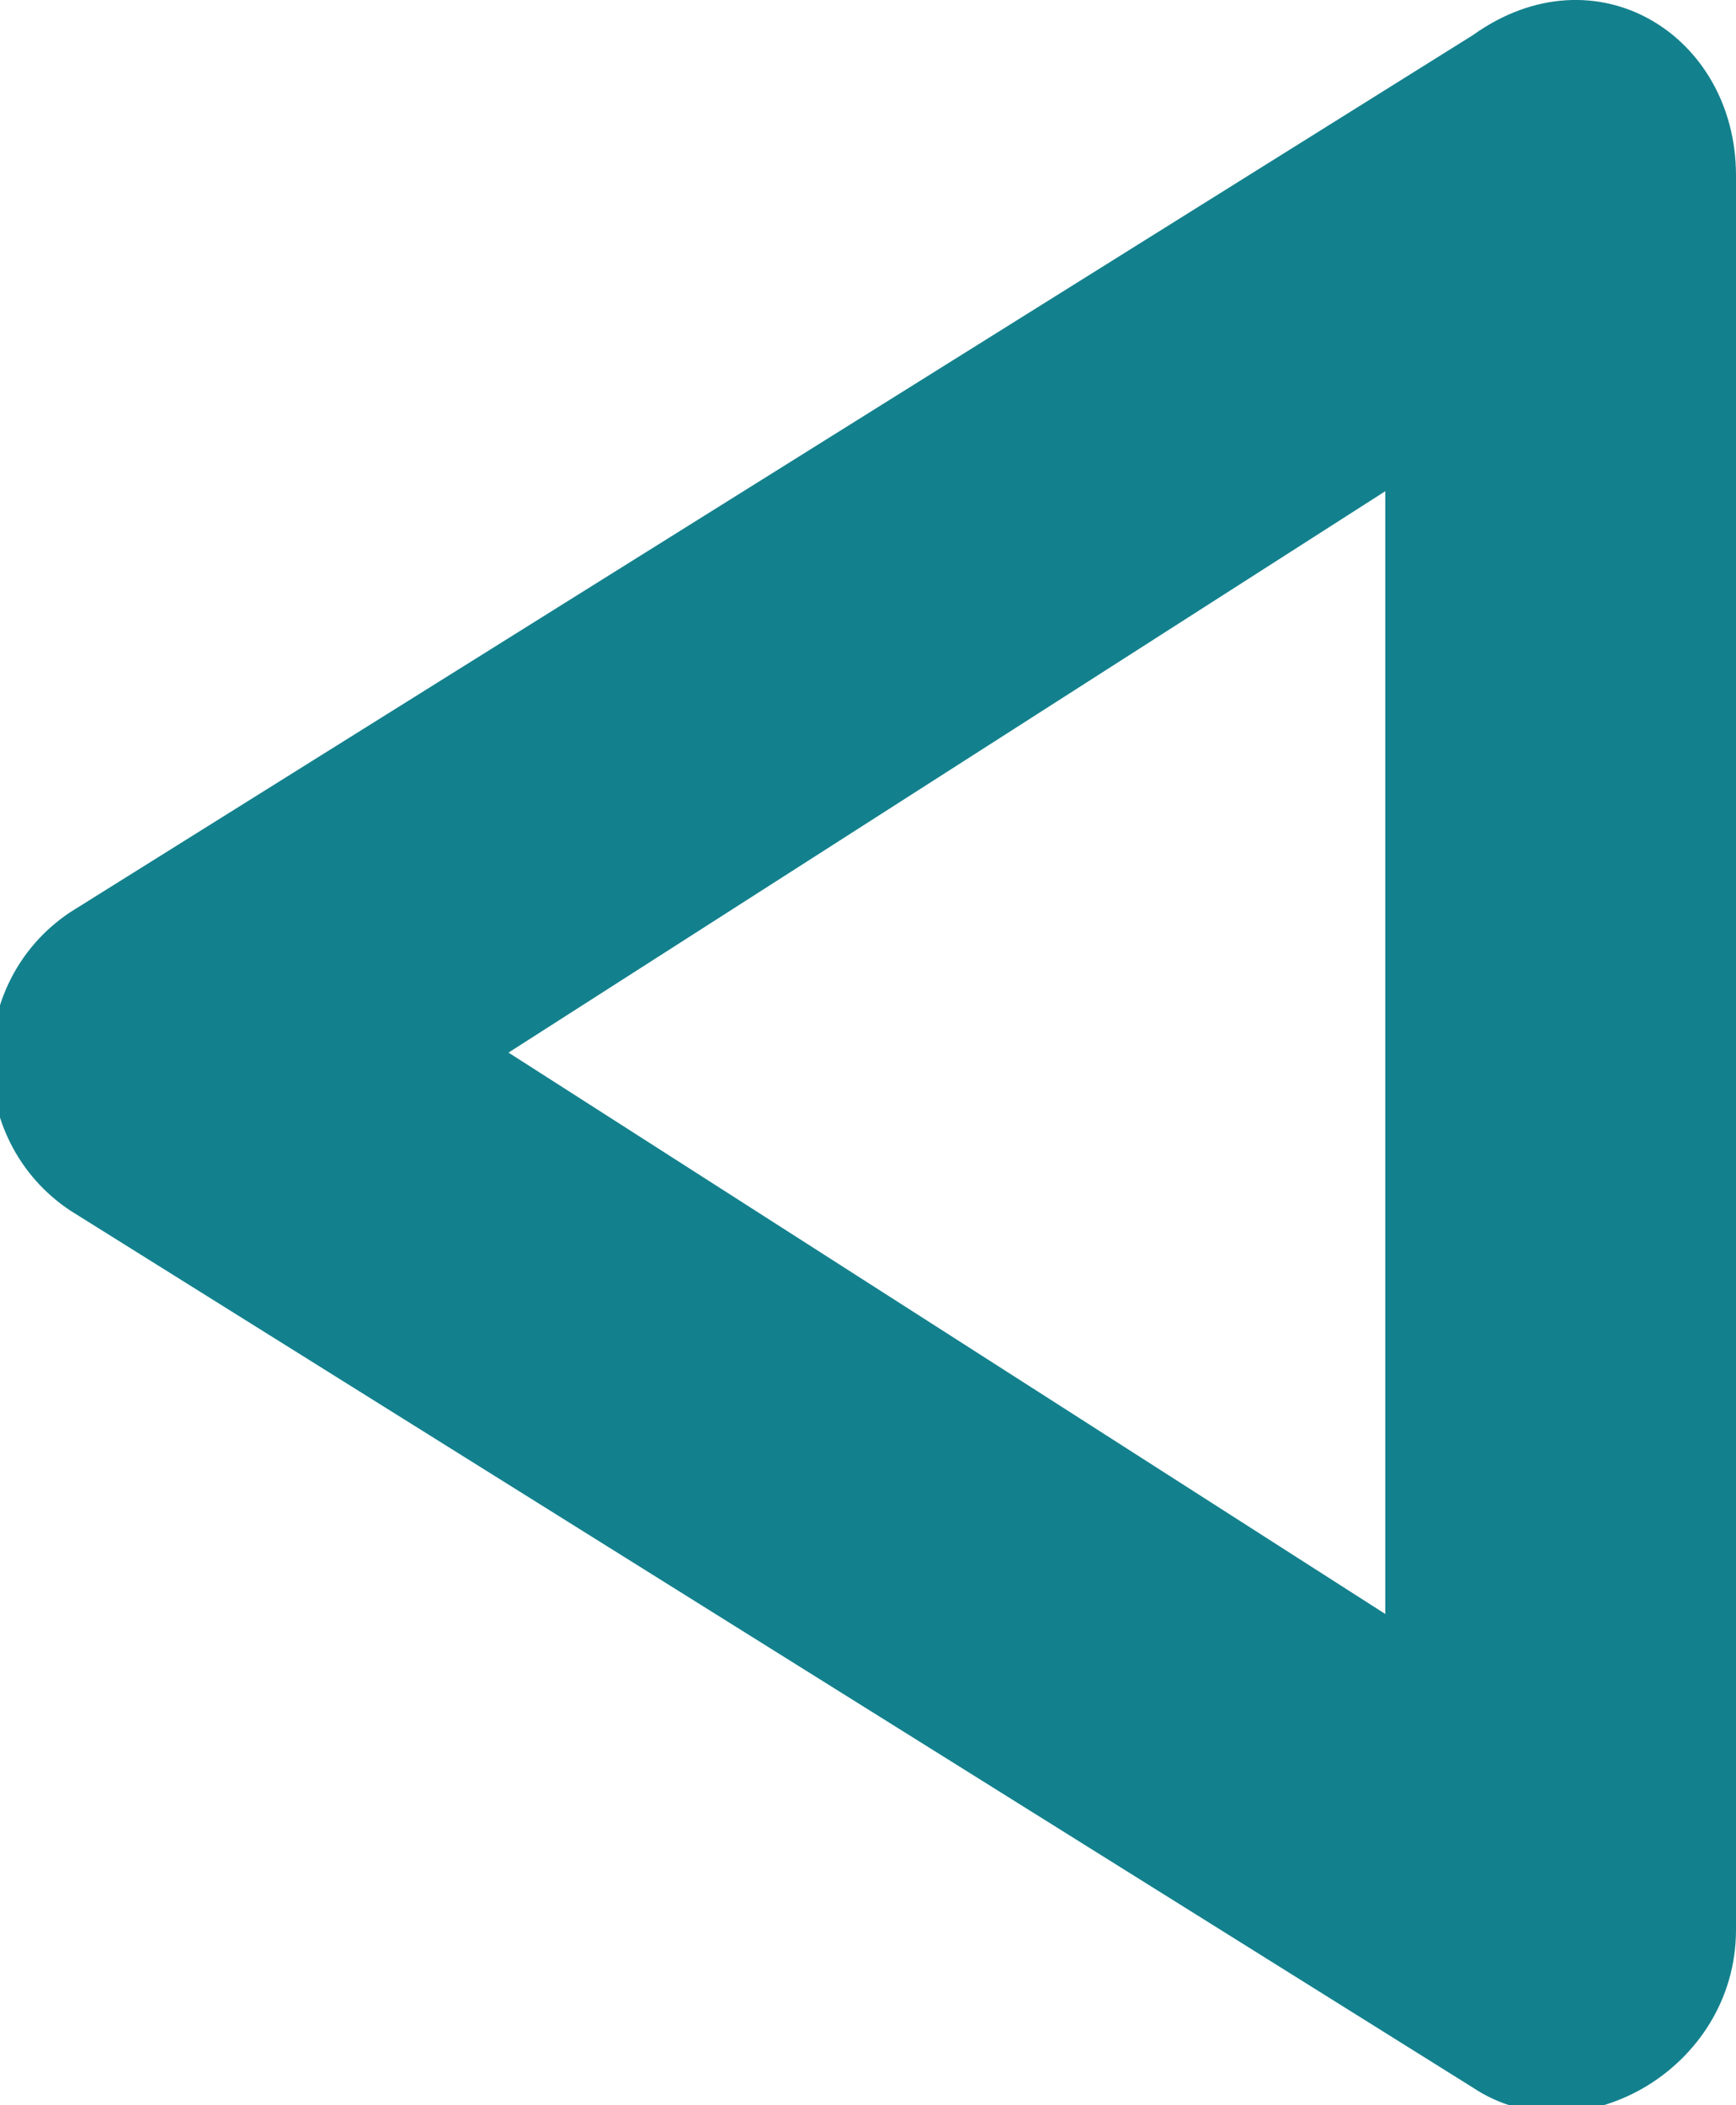 <?xml version="1.0" encoding="utf-8"?>
<svg version="1.1" id="Layer_1" xmlns="http://www.w3.org/2000/svg" xmlns:xlink="http://www.w3.org/1999/xlink" x="0px" y="0px" viewBox="0 0 9.9 12" style="enable-background:new 0 0 9.9 12;" xml:space="preserve">
	<style type="text/css">
		.st0{fill:#13818d; fill-rule:evenodd;clip-rule:evenodd;}
	</style>
	<path class="st0" d="M8.4,0.2l-8,5c-0.6,0.4-0.6,1.3,0,1.7l8,5c0.6,0.4,1.5-0.1,1.5-0.9V1C9.9,0.2,9.1-0.3,8.4,0.2z M7.9,2.8v6.4 L2.9,6L7.9,2.8z"/>
</svg>